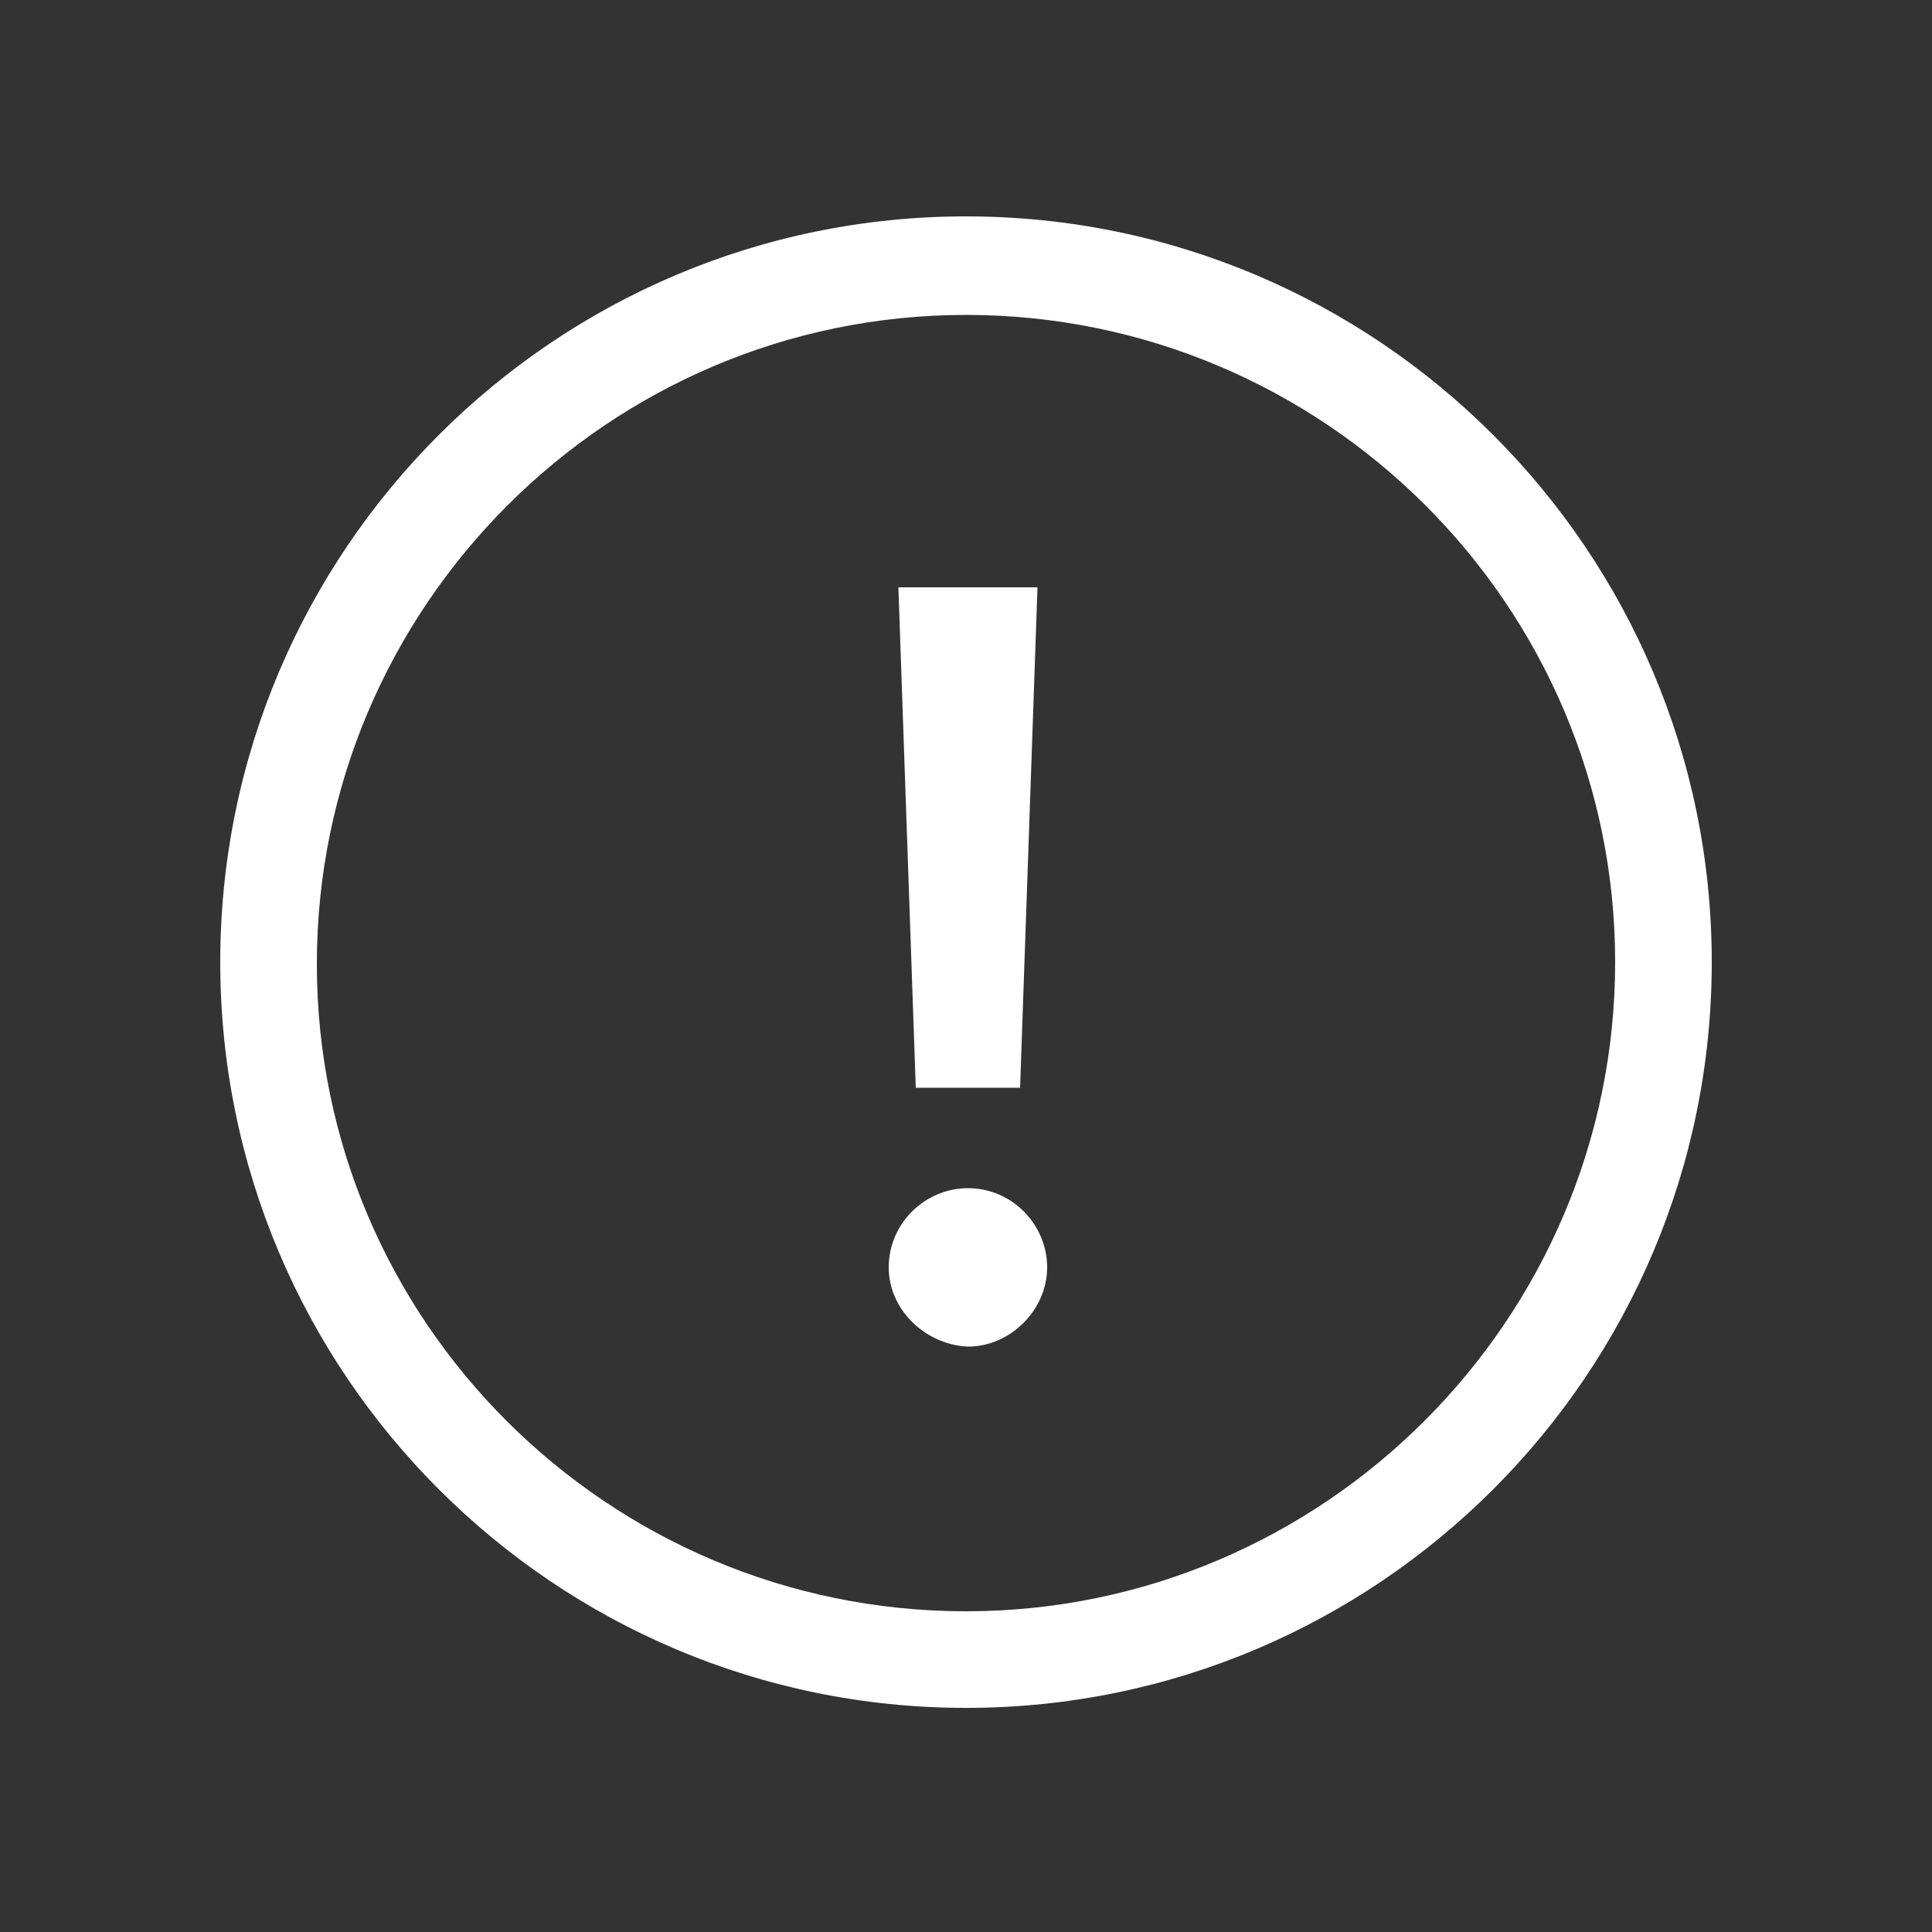 <?xml version="1.0" encoding="utf-8"?>
<!-- Generator: Adobe Illustrator 23.0.3, SVG Export Plug-In . SVG Version: 6.00 Build 0)  -->
<svg version="1.1" xmlns="http://www.w3.org/2000/svg" xmlns:xlink="http://www.w3.org/1999/xlink" x="0px" y="0px"
	 viewBox="0 0 100 100" style="enable-background:new 0 0 100 100;" xml:space="preserve">
<rect x="0" y="0" width="100" height="100" fill="#333333" stroke="none"/>
<style type="text/css">
	.st-badweather0{display:none;}
	.st-badweather1{display:inline;opacity:0.18;}
	.st-badweather2{fill:none;stroke:#000000;stroke-width:0.25;stroke-miterlimit:10;}
	.st-badweather3{fill:none;stroke:#000000;stroke-width:9;stroke-linejoin:round;stroke-miterlimit:10;}
	.st-badweather4{fill:none;stroke:#000000;stroke-width:5;stroke-linecap:round;stroke-linejoin:round;stroke-miterlimit:10;}
	.st-badweather5{stroke:#000000;stroke-width:5;stroke-linecap:round;stroke-linejoin:round;stroke-miterlimit:10;}
	.st-badweather6{fill:#FFFFFF;}
</style>
<g id="Calque_2" class="st-badweather0">
	<g class="st-badweather1">
		<line class="st-badweather2" x1="0" y1="0" x2="100" y2="100"/>
		<line class="st-badweather2" x1="0" y1="100" x2="100" y2="0"/>
		<path class="st-badweather2" d="M84,89.6H16.3c-3.2,0-5.7-2.6-5.7-5.7V16.2c0-3.2,2.6-5.7,5.7-5.7H84c3.2,0,5.7,2.6,5.7,5.7v67.6
			C89.7,87,87.1,89.6,84,89.6z"/>
		<path class="st-badweather2" d="M77.4,95.7H22.2c-3.2,0-5.7-2.6-5.7-5.7V9.7c0-3.2,2.6-5.7,5.7-5.7h55.2c3.2,0,5.7,2.6,5.7,5.7V90
			C83.1,93.1,80.6,95.7,77.4,95.7z"/>
		<path class="st-badweather2" d="M4,77.5V22.3c0-3.2,2.6-5.7,5.7-5.7H90c3.2,0,5.7,2.6,5.7,5.7v55.2c0,3.2-2.6,5.7-5.7,5.7H9.7
			C6.5,83.2,4,80.6,4,77.5z"/>
		<circle class="st-badweather2" cx="50.1" cy="50" r="46"/>
		<circle class="st-badweather2" cx="50.1" cy="50" r="20.7"/>
	</g>
</g>
<g id="Calque_1">
	<g>
		<path class="st-badweather6" d="M50,88.4c-21.3,0-38.6-17.3-38.6-38.6c0-21.3,17.3-38.6,38.6-38.6s38.6,17.3,38.6,38.6
			C88.6,71.1,71.3,88.4,50,88.4z M50,16.3c-18.5,0-33.6,15.1-33.6,33.6S31.5,83.4,50,83.4s33.6-15.1,33.6-33.6S68.5,16.3,50,16.3z"
			/>
	</g>
	<g>
		<g>
			<path class="st-badweather6" d="M46,65.6c0-2.3,1.9-4.1,4.1-4.1c2.3,0,4.1,1.9,4.1,4.1c0,2.2-1.9,4.1-4.1,4.1C47.9,69.6,46,67.8,46,65.6z
				 M46.5,30.4h7.2l-0.9,25.9h-5.4L46.5,30.4z"/>
		</g>
	</g>
</g>
</svg>